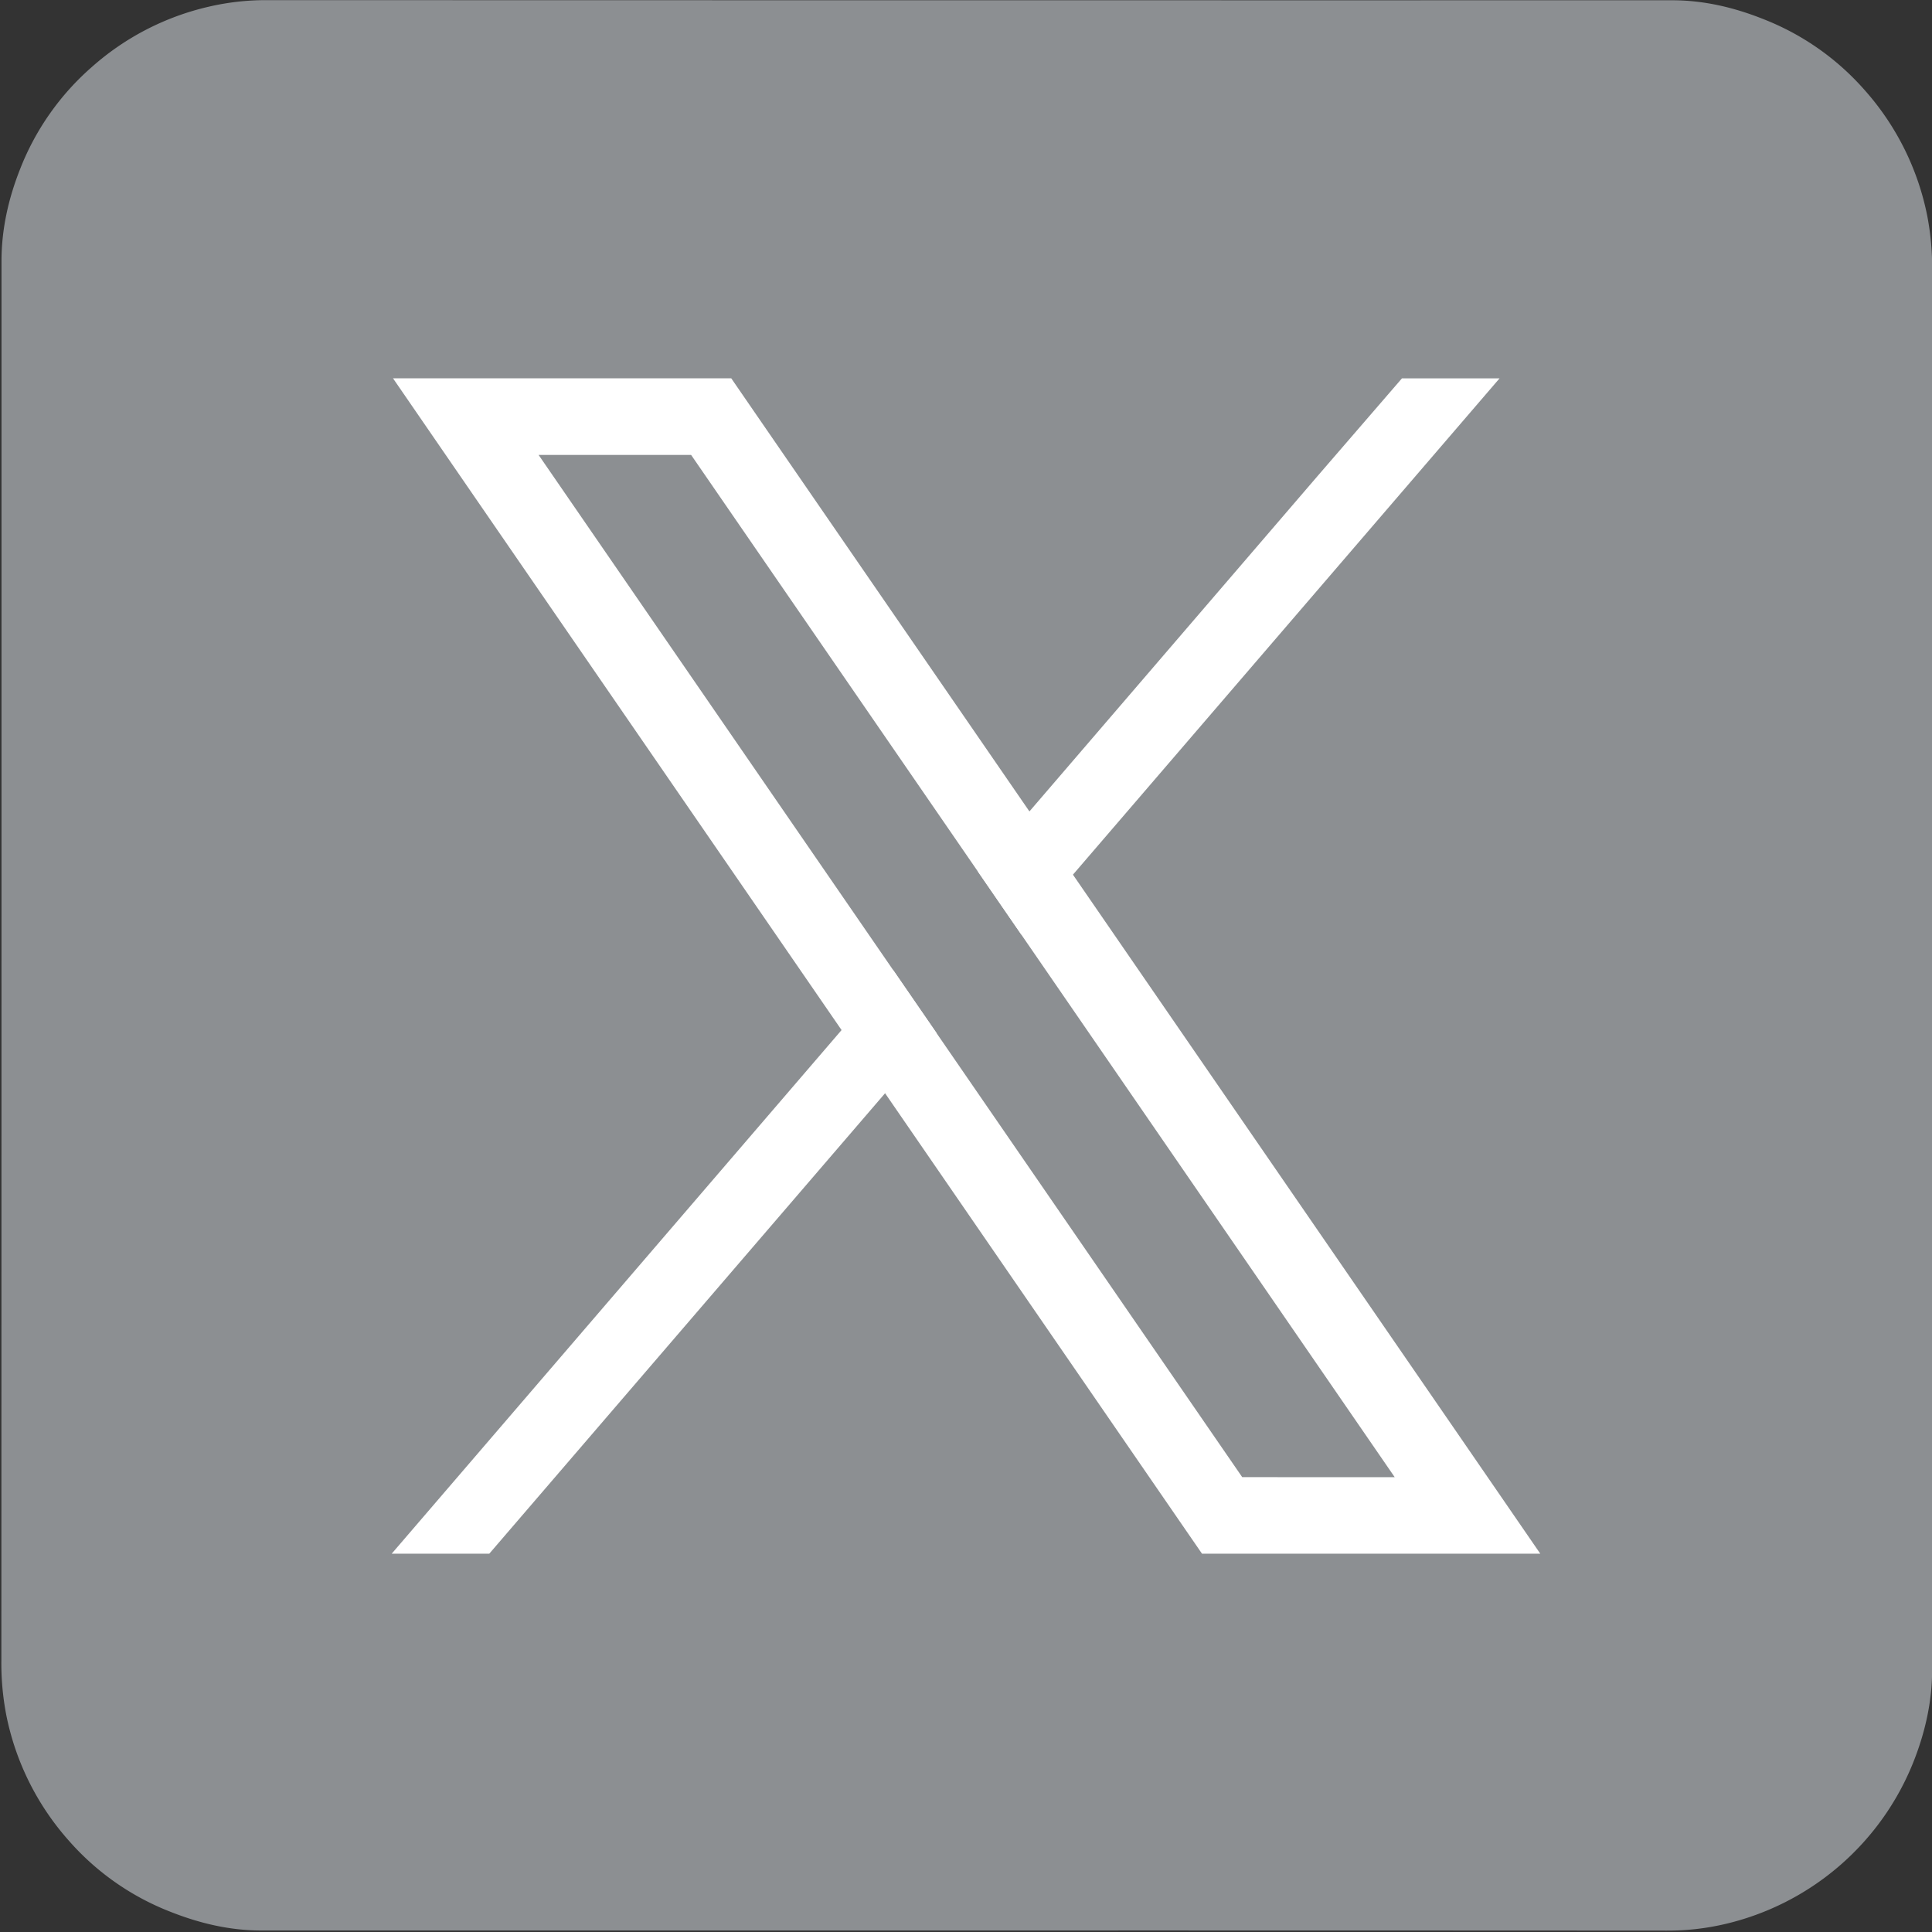 <svg id="Capa_1" data-name="Capa 1" xmlns="http://www.w3.org/2000/svg" viewBox="0 0 1417.3 1417.3"><rect x="0" y="0" width="1417.3" height="1417.3" fill="#333333" stroke="none"/><defs>
<style>.cls-1{fill:#8c8f92;}.cls-2{fill:#fff;}</style></defs><path class="cls-1" d="M709.2,1416.2H191.7c-23.3,0-45.5-5.3-67.1-13.9a191.31,191.31,0,0,1-74.1-52,196.28,196.28,0,0,1-46-92.7A200.5,200.5,0,0,1,1,1218.2q.15-513.3.1-1026.6c0-23.5,5.1-46,13.7-67.7A192.18,192.18,0,0,1,67.2,49.3a194.83,194.83,0,0,1,86-44.4A185.15,185.15,0,0,1,195.9.1Q711.3.25,1226.7.2c23.3,0,45.6,5.3,67.1,13.9a191.31,191.31,0,0,1,74.1,52,196.28,196.28,0,0,1,46,92.7,200.5,200.5,0,0,1,3.5,39.4q-.15,513.3,0,1026.6c0,23.5-5.1,46-13.7,67.7a196.93,196.93,0,0,1-138.4,119,185.15,185.15,0,0,1-42.7,4.8Q965.8,1416.15,709.2,1416.2Z"/><path class="cls-2" d="M1069.42,1051.8,787.1,641.65l-31.92-46.39-202-293.4-16.73-24.32H288.32l60.53,88L617.37,755.65,649.29,802l215.76,313.49,16.73,24.29h248.16Zm-158.14,31.82L687.13,758l-31.92-46.37-260.1-377.9H507L717.34,639.3l31.92,46.36,273.9,398Z"/><polygon class="cls-2" points="655.21 711.58 687.13 757.95 649.29 801.99 358.95 1139.76 287.36 1139.76 617.37 755.65 655.21 711.58"/><polygon class="cls-2" points="1100.07 277.55 787.1 641.65 749.26 685.66 717.34 639.3 755.18 595.26 967.18 348.5 1028.47 277.55 1100.07 277.55"/></svg>